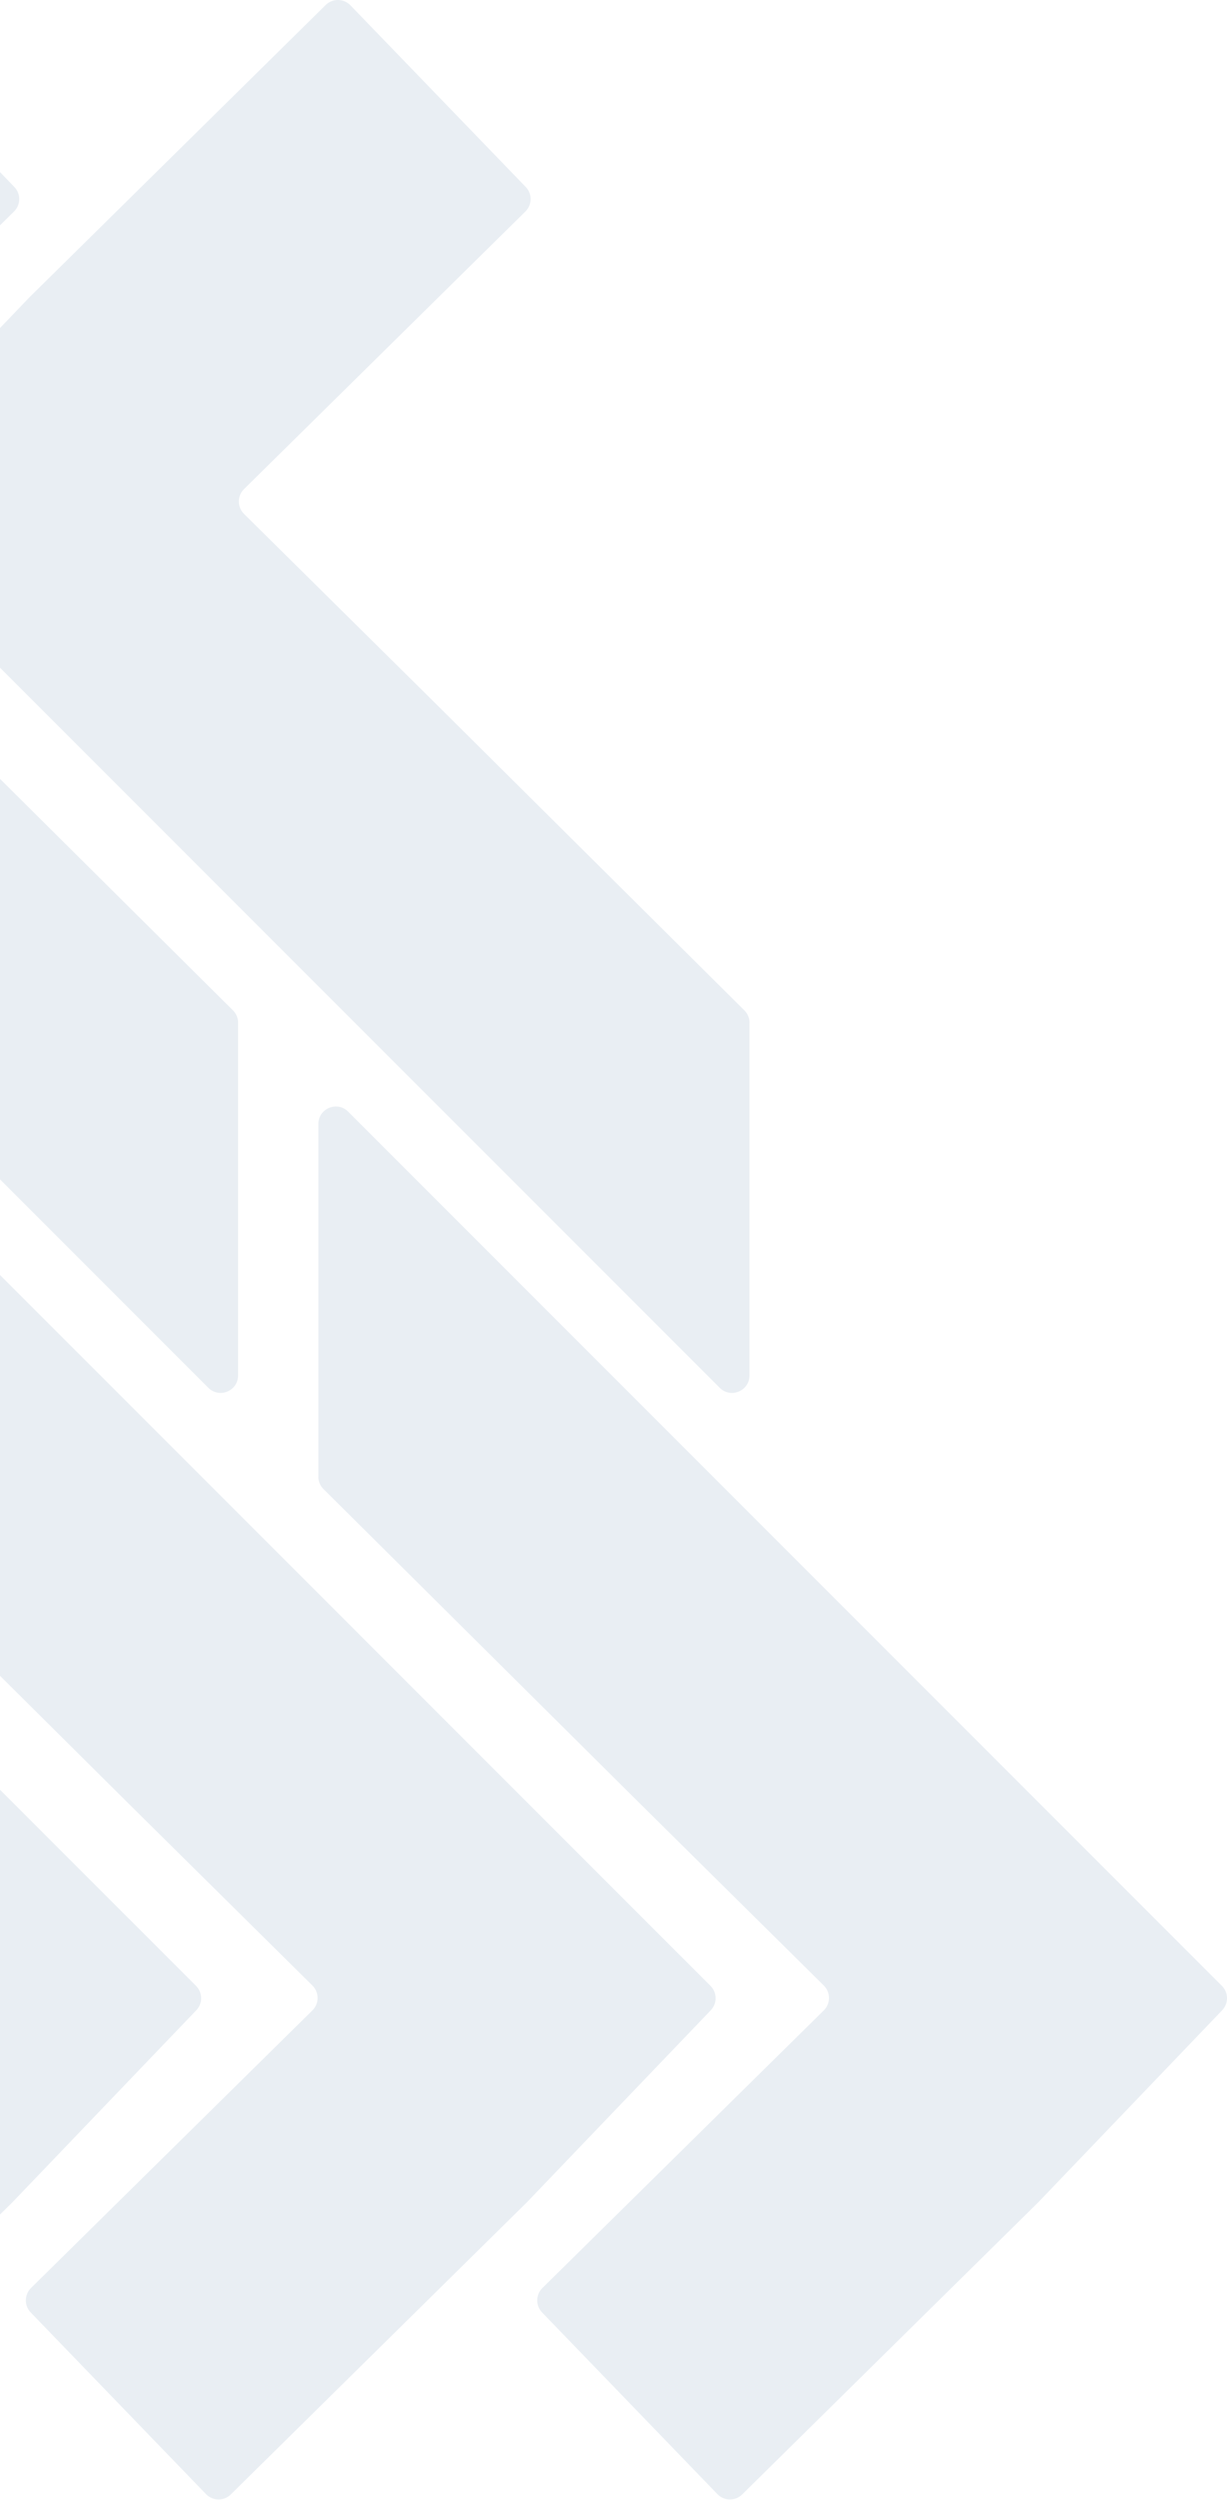 <svg width="192" height="391" viewBox="0 0 192 391" fill="none" xmlns="http://www.w3.org/2000/svg">
<path fill-rule="evenodd" clip-rule="evenodd" d="M117.284 159.951C117.284 159.223 116.995 158.529 116.477 158.015L67.163 109.035L38.186 80.373C37.105 79.302 37.105 77.561 38.186 76.491L82.218 33.076C83.285 32.023 83.303 30.318 82.266 29.242L54.839 0.833C53.782 -0.257 52.042 -0.282 50.961 0.785L4.611 46.493L-24.146 76.506C-25.172 77.576 -25.153 79.272 -24.107 80.32L4.611 109.037L35.885 140.312L67.16 171.587L112.621 217.047C114.336 218.763 117.277 217.546 117.277 215.12L117.277 159.959L117.283 159.953L117.284 159.951Z" fill="#ABBED1" fill-opacity="0.25"/>
<path fill-rule="evenodd" clip-rule="evenodd" d="M37.261 159.951C37.261 159.223 36.972 158.529 36.453 158.015L-12.859 109.035L-41.836 80.373C-42.917 79.302 -42.917 77.561 -41.836 76.491L2.196 33.076C3.262 32.023 3.281 30.318 2.244 29.242L-25.183 0.833C-26.24 -0.257 -27.981 -0.282 -29.061 0.785L-75.411 46.493L-104.166 76.506C-105.193 77.576 -105.173 79.272 -104.127 80.32L-75.41 109.037L-44.135 140.312L-12.86 171.587L32.6 217.047C34.316 218.763 37.256 217.546 37.256 215.12L37.256 159.959L37.259 159.953L37.261 159.951Z" fill="#ABBED1" fill-opacity="0.25"/>
<path fill-rule="evenodd" clip-rule="evenodd" d="M-30.208 230.95C-30.208 231.677 -29.919 232.373 -29.401 232.887L19.913 281.866L48.89 310.531C49.971 311.601 49.971 313.342 48.89 314.412L4.858 357.829C3.793 358.881 3.773 360.586 4.81 361.663L32.238 390.071C33.294 391.161 35.034 391.186 36.115 390.12L82.466 344.41L111.221 314.397C112.247 313.327 112.228 311.629 111.182 310.583L82.464 281.866L51.19 250.591L19.915 219.316L-25.546 173.856C-27.262 172.14 -30.202 173.357 -30.202 175.783V230.944L-30.206 230.95H-30.208Z" fill="#ABBED1" fill-opacity="0.25"/>
<path fill-rule="evenodd" clip-rule="evenodd" d="M49.815 230.95C49.815 231.677 50.104 232.373 50.622 232.887L99.934 281.866L128.912 310.531C129.992 311.601 129.992 313.342 128.912 314.412L84.88 357.829C83.812 358.881 83.794 360.586 84.831 361.663L112.259 390.071C113.316 391.161 115.056 391.186 116.136 390.12L162.487 344.41L191.242 314.397C192.269 313.327 192.249 311.629 191.204 310.583L162.487 281.866L131.212 250.591L99.937 219.316L54.477 173.856C52.761 172.14 49.821 173.357 49.821 175.783L49.823 230.944L49.817 230.95H49.815Z" fill="#ABBED1" fill-opacity="0.25"/>
<path fill-rule="evenodd" clip-rule="evenodd" d="M-110.712 230.95C-110.712 231.677 -110.423 232.373 -109.904 232.887L-60.591 281.866L-31.614 310.531C-30.533 311.601 -30.533 313.342 -31.614 314.412L-75.645 357.829C-76.711 358.881 -76.731 360.586 -75.694 361.663L-48.266 390.071C-47.209 391.161 -45.468 391.186 -44.389 390.12L1.962 344.41L30.717 314.397C31.743 313.327 31.724 311.629 30.678 310.583L1.96 281.866L-29.314 250.591L-60.589 219.316L-106.05 173.856C-107.765 172.14 -110.706 173.357 -110.706 175.783V230.944L-110.71 230.95H-110.712Z" fill="#ABBED1" fill-opacity="0.25"/>
</svg>
